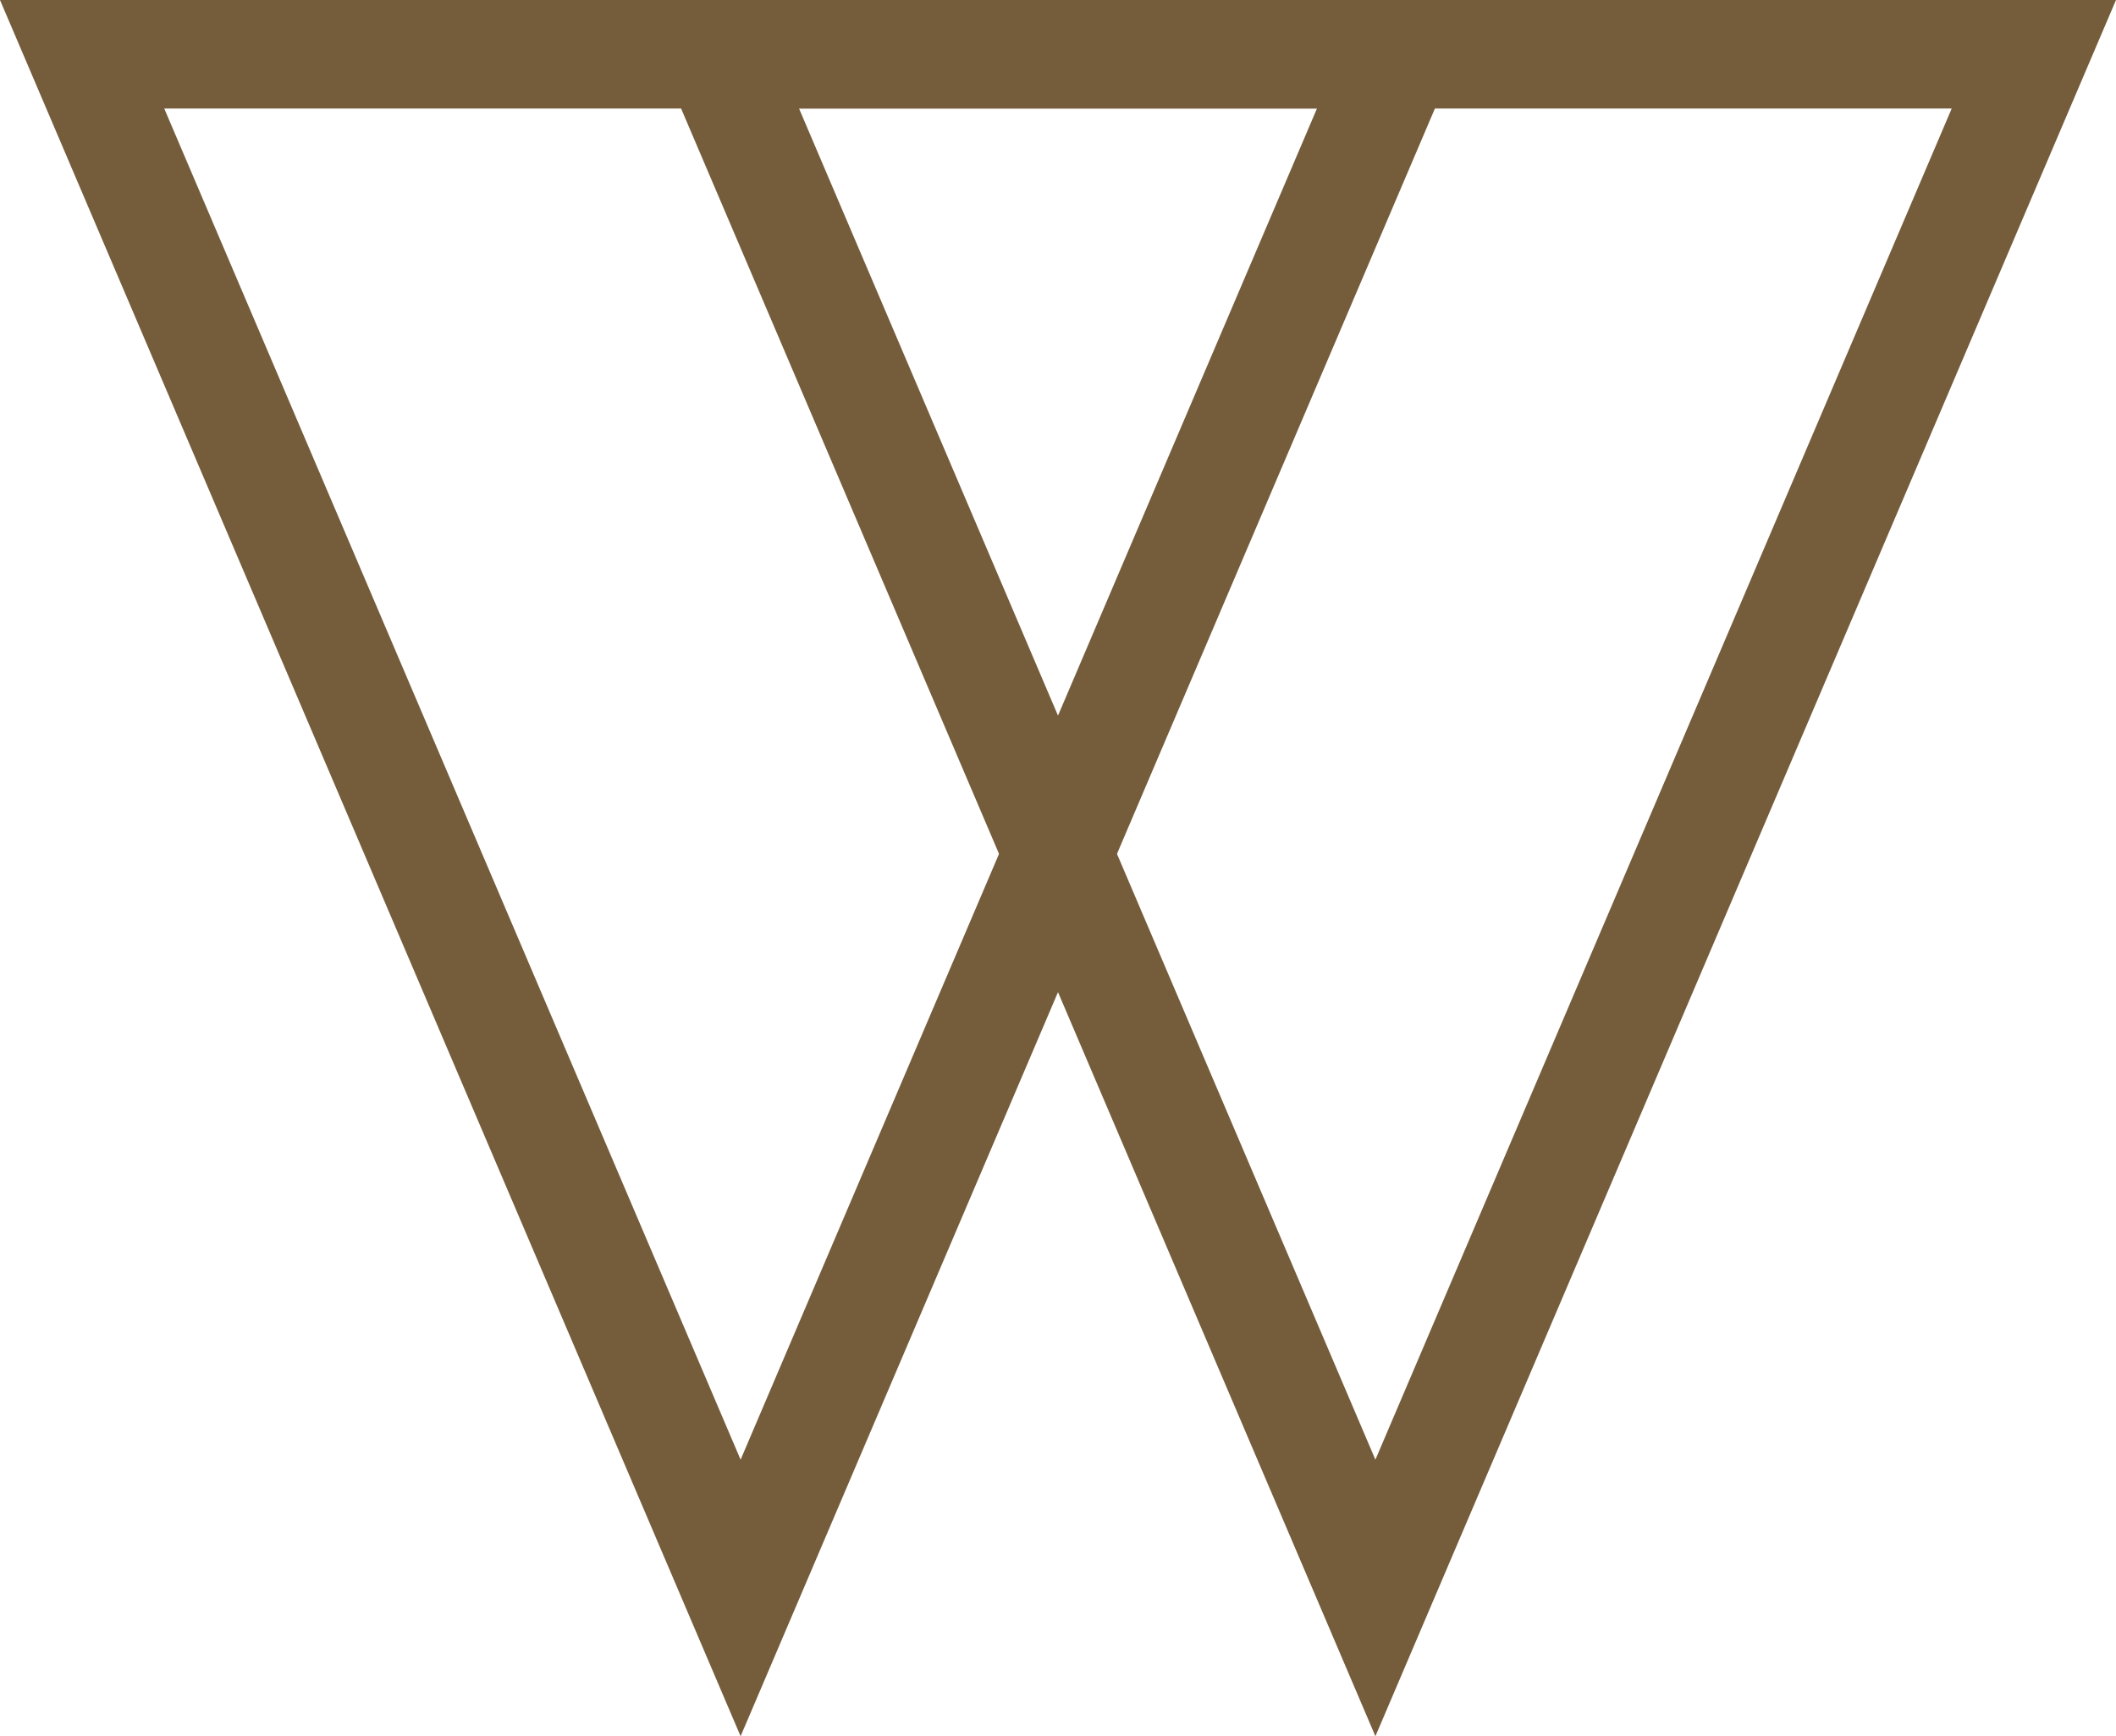 <svg width="39" height="32" viewBox="0 0 39 32" fill="none" xmlns="http://www.w3.org/2000/svg">
  <style>
      path {
        fill: #755C3B;
      }
      @media (prefers-color-scheme: dark) {
        path {
          fill: #FFFFFF;
        }
      }
  </style>
  <path fill-rule="evenodd" clip-rule="evenodd" d="M-1.52588e-05 0L13.65 32L27.3 5.74777e-06L-1.52588e-05 0ZM3.027 2L13.65 26.903L24.273 2L3.027 2Z" fill="#303030"/>
  <path fill-rule="evenodd" clip-rule="evenodd" d="M11.7 0L25.35 32L39 5.74778e-06L11.7 0ZM14.727 2L25.35 26.903L35.972 2L14.727 2Z" fill="#303030"/>
</svg>

